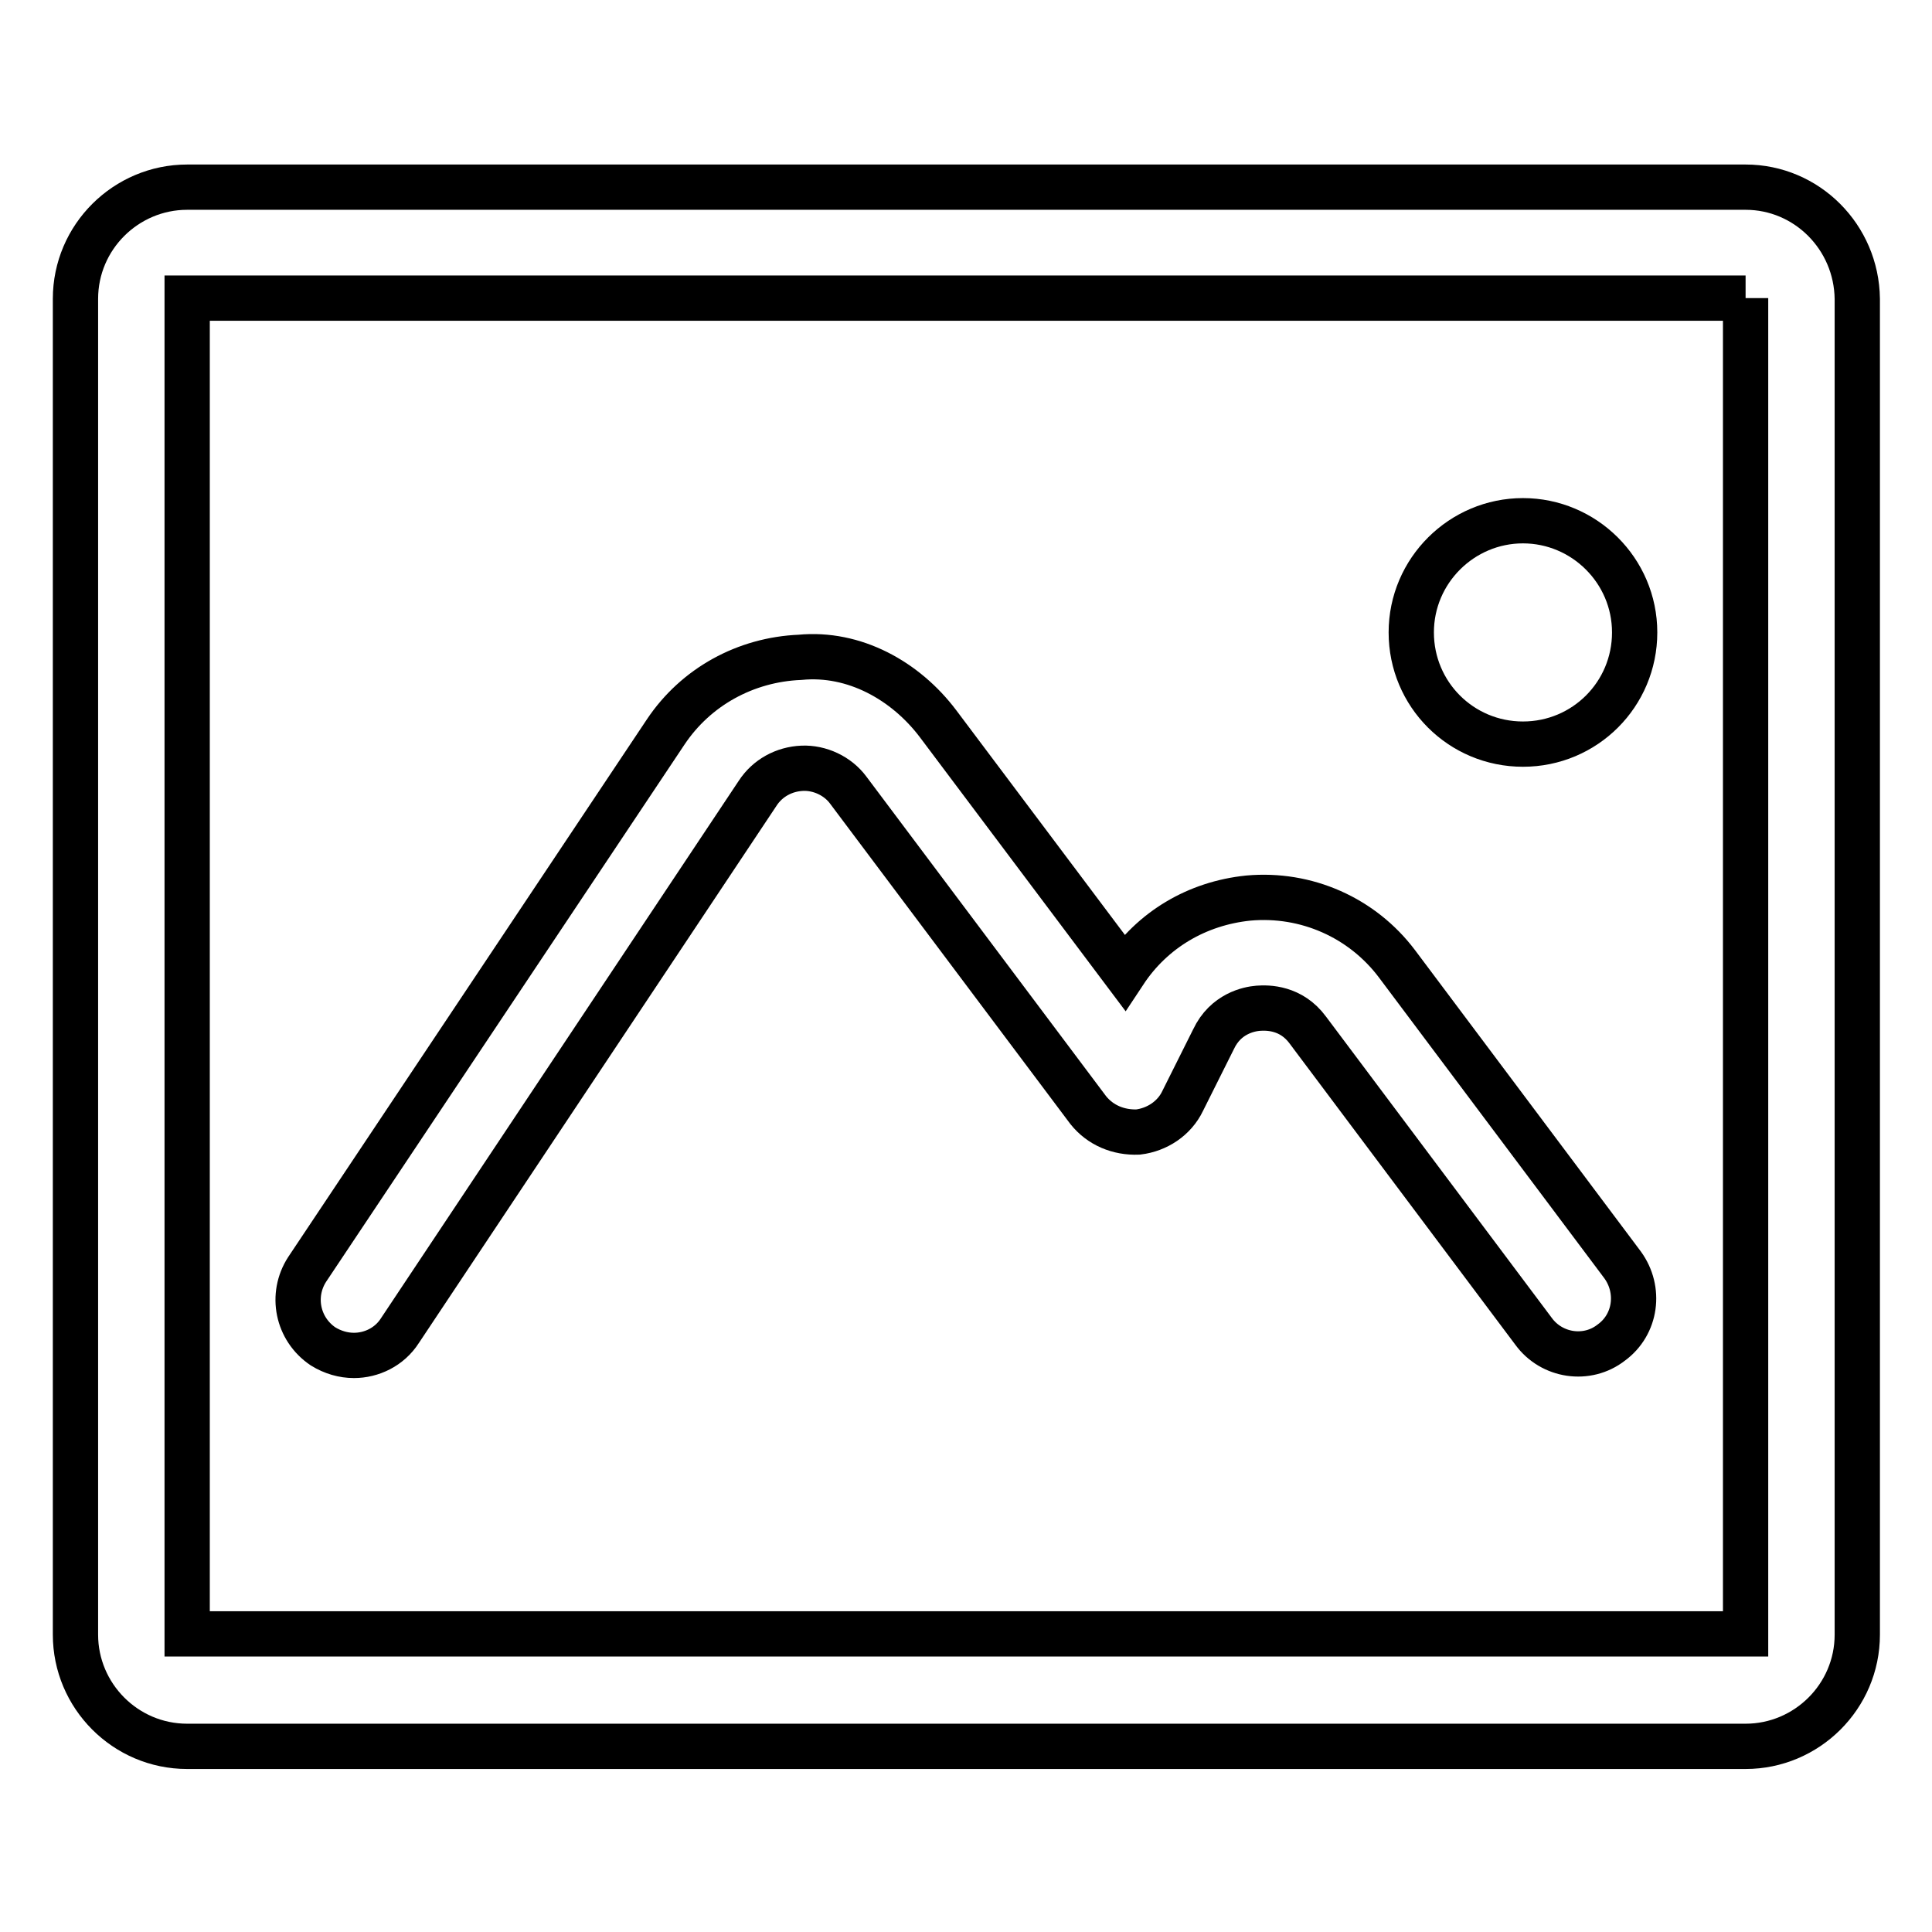 <?xml version="1.0" encoding="utf-8"?>
<!-- Svg Vector Icons : http://www.onlinewebfonts.com/icon -->
<!DOCTYPE svg PUBLIC "-//W3C//DTD SVG 1.1//EN" "http://www.w3.org/Graphics/SVG/1.1/DTD/svg11.dtd">
<svg version="1.1" xmlns="http://www.w3.org/2000/svg" xmlns:xlink="http://www.w3.org/1999/xlink" x="0px" y="0px" viewBox="0 0 256 256" enable-background="new 0 0 256 256" xml:space="preserve">
<g> <path stroke-width="6" fill-opacity="0" stroke="#000000"  d="M231.3,39.5v177H24.8v-177H231.3 M231.3,24.8H24.8c-8.1,0-14.8,6.6-14.8,14.8v177c0,8.1,6.6,14.8,14.8,14.8 h206.5c8.1,0,14.8-6.6,14.8-14.8v-177C246,31.4,239.4,24.8,231.3,24.8z M46.9,179.6c-1.4,0-2.8-0.4-4.1-1.2 c-3.4-2.3-4.3-6.8-2.1-10.2L88.2,97c4-6,10.6-9.6,17.8-9.9c7.2-0.7,14,3.1,18.3,8.8l24.7,32.9c3.7-5.6,9.6-9.1,16.4-9.8 c7.7-0.7,15.1,2.6,19.7,8.7l29.9,39.9c2.4,3.3,1.8,7.9-1.5,10.3c-3.2,2.5-7.9,1.8-10.3-1.5l-29.9-39.9c-2.2-3-5.3-3-6.6-2.9 c-1.2,0.1-4.3,0.7-5.9,4.1l-4.1,8.2c-1.1,2.3-3.4,3.8-5.9,4.1c-2.6,0.1-5-0.9-6.6-2.9l-31.8-42.4c-1.4-1.9-3.8-3-6.1-2.9 c-2.4,0.1-4.6,1.3-5.9,3.3L53,176.3C51.6,178.5,49.2,179.6,46.9,179.6z M201.8,69c-8.1,0-14.8,6.6-14.8,14.8s6.6,14.8,14.8,14.8 s14.8-6.6,14.8-14.8S209.9,69,201.8,69z"/></g>
</svg>